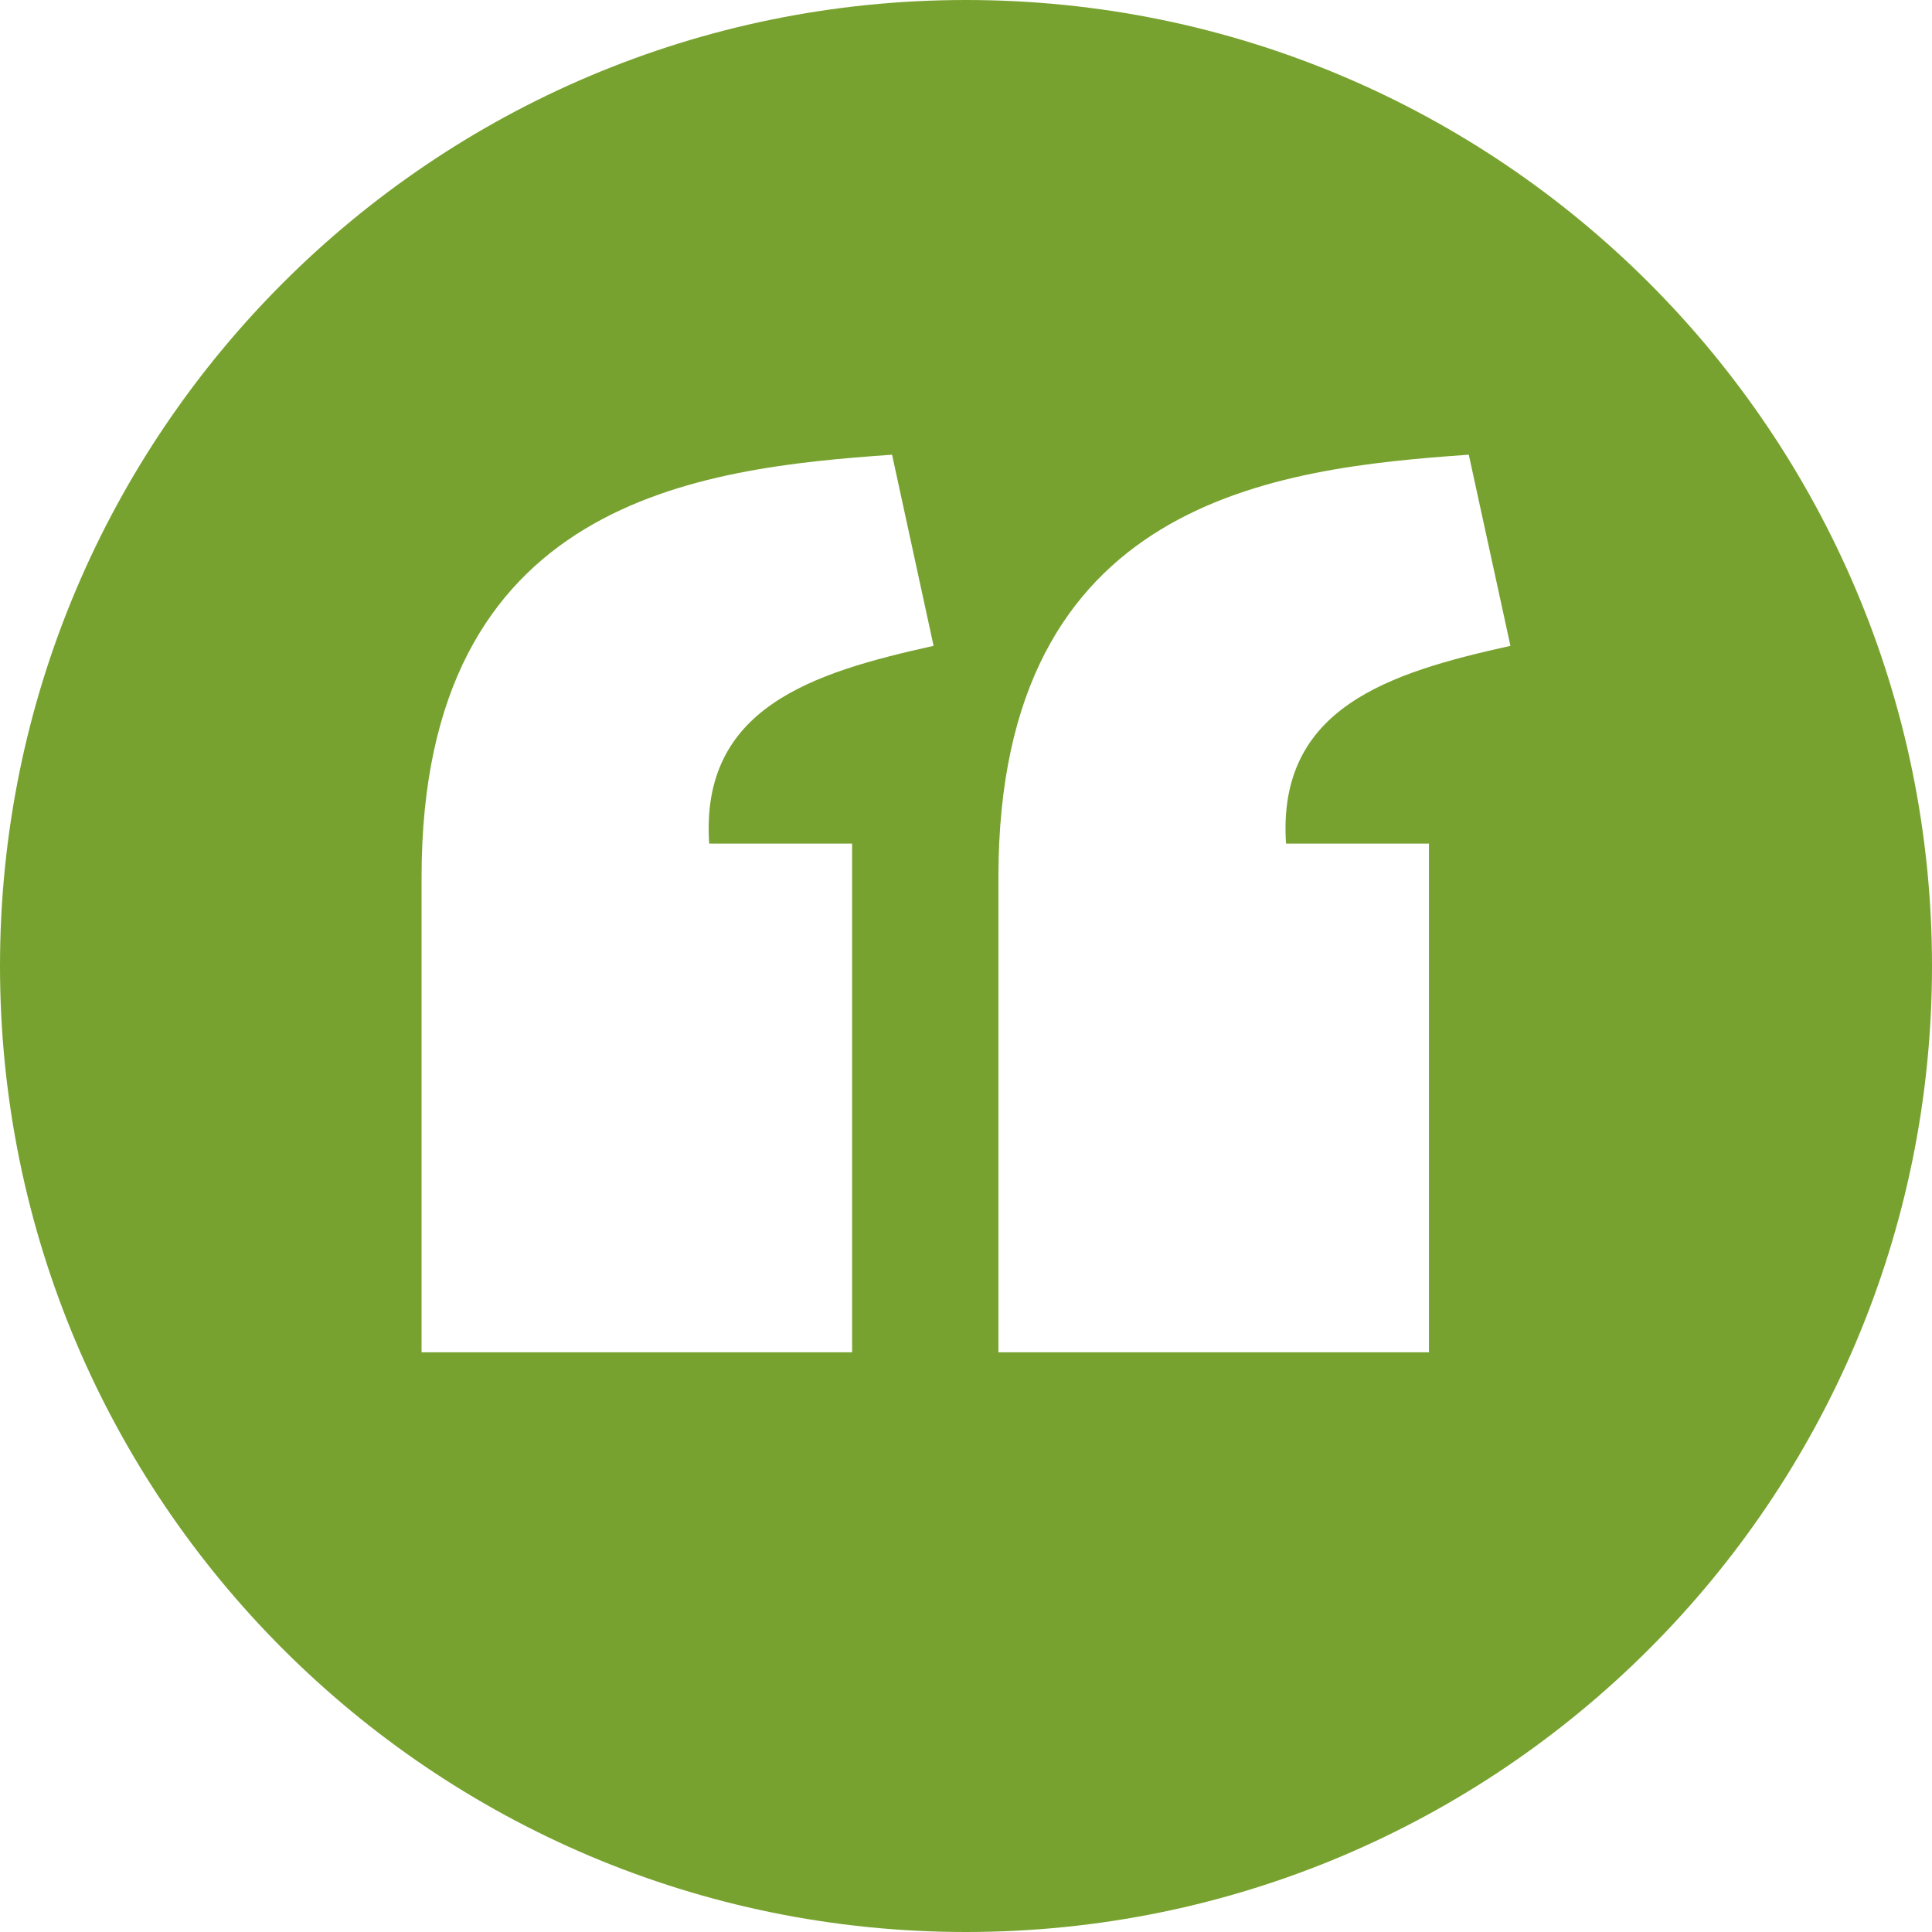 <svg width="45" height="45" viewBox="0 0 45 45" fill="none" xmlns="http://www.w3.org/2000/svg">
<g clip-path="url(#clip0_318_271)">
<path d="M22.5 0C10.074 0 0 10.074 0 22.5C0 34.926 10.074 45 22.5 45C34.926 45 45 34.926 45 22.5C45 10.074 34.926 0 22.5 0ZM20.778 10.591L21.745 15.043C18.912 15.67 16.307 16.486 16.518 19.649H19.847V31.498H9.819V20.424C9.823 11.623 16.284 10.907 20.778 10.591ZM34.211 10.591L35.181 15.043C32.348 15.67 29.743 16.486 29.954 19.649H33.283V31.498H23.255V20.424C23.259 11.623 29.718 10.907 34.211 10.591Z" fill="#78A22F"/>
</g>
<defs>
<clipPath id="clip0_318_271">
<rect width="45" height="45" fill="white"/>
</clipPath>
</defs>
</svg>
